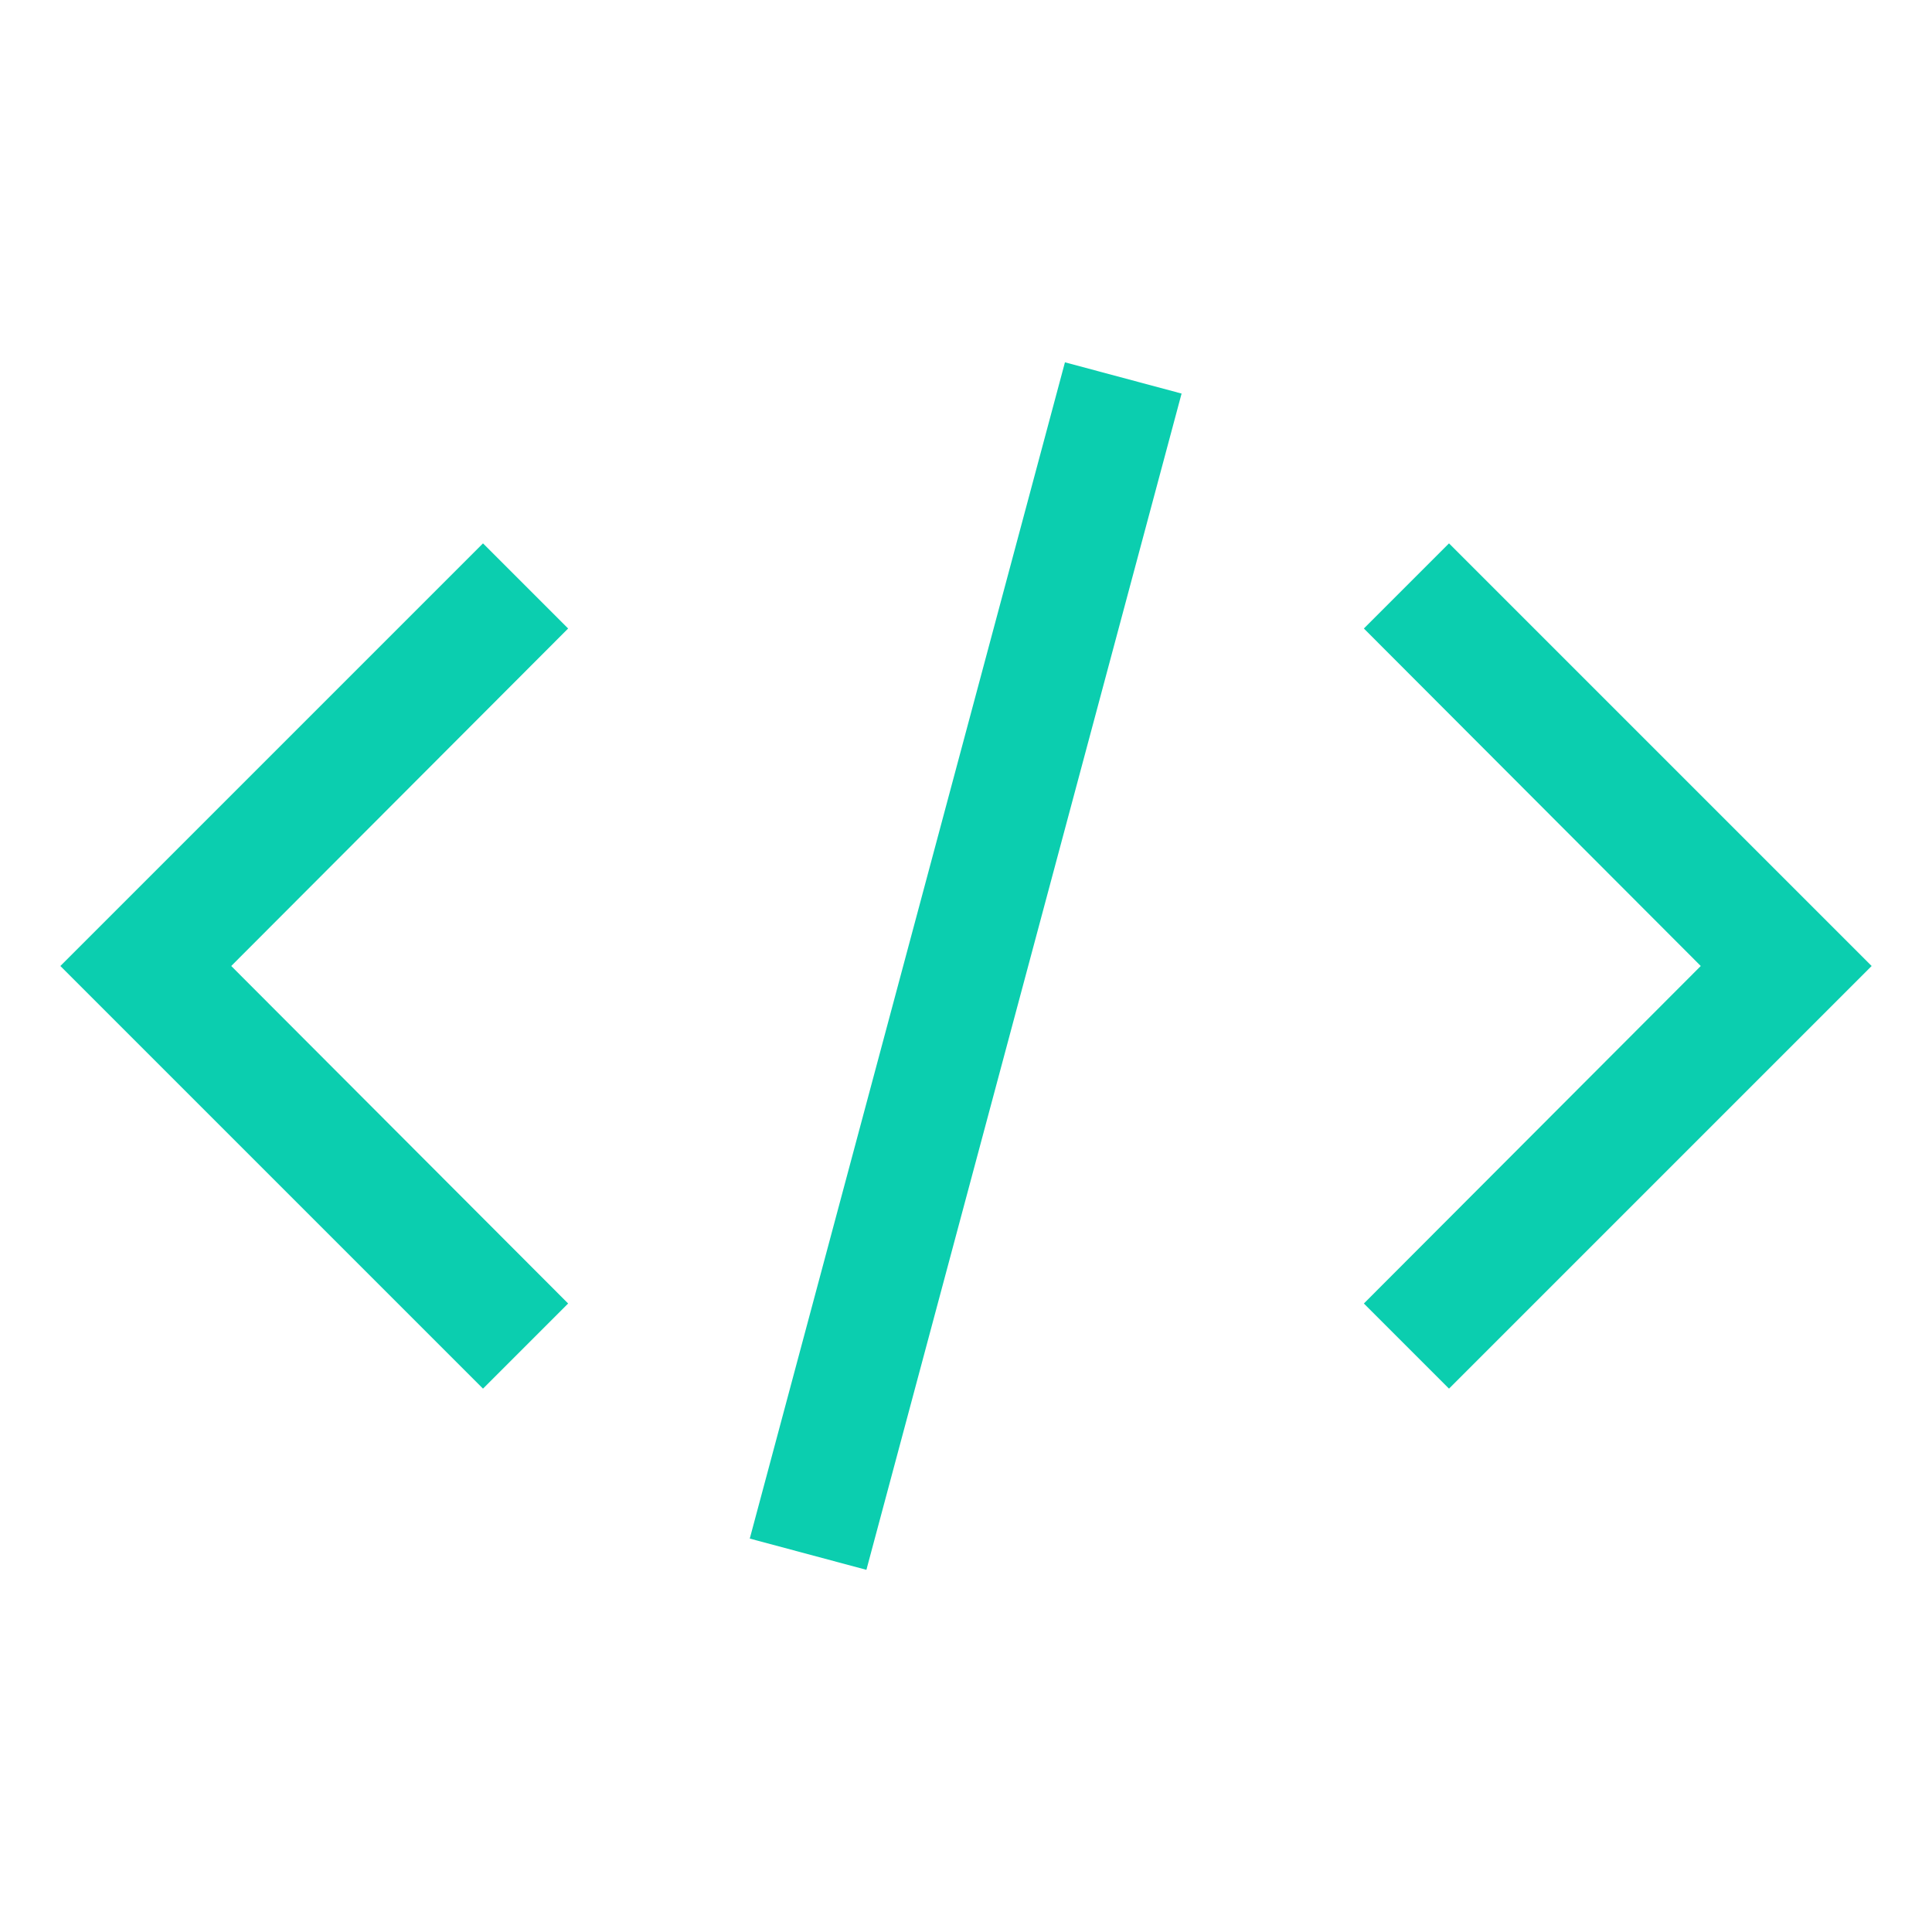 <svg width="60px" height="60px" viewBox="0 0 32 32" fill="#0BCEAF" xmlns="http://www.w3.org/2000/svg">
    <polygon points="31 16 24 23 22.59 21.59 28.17 16 22.59 10.41 24 9 31 16"/>
    <polygon points="1 16 8 9 9.41 10.41 3.83 16 9.41 21.59 8 23 1 16"/>
    <rect x="5.91" y="15" width="20.17" height="2" transform="translate(-3.6 27.31) rotate(-75)"/>
</svg>